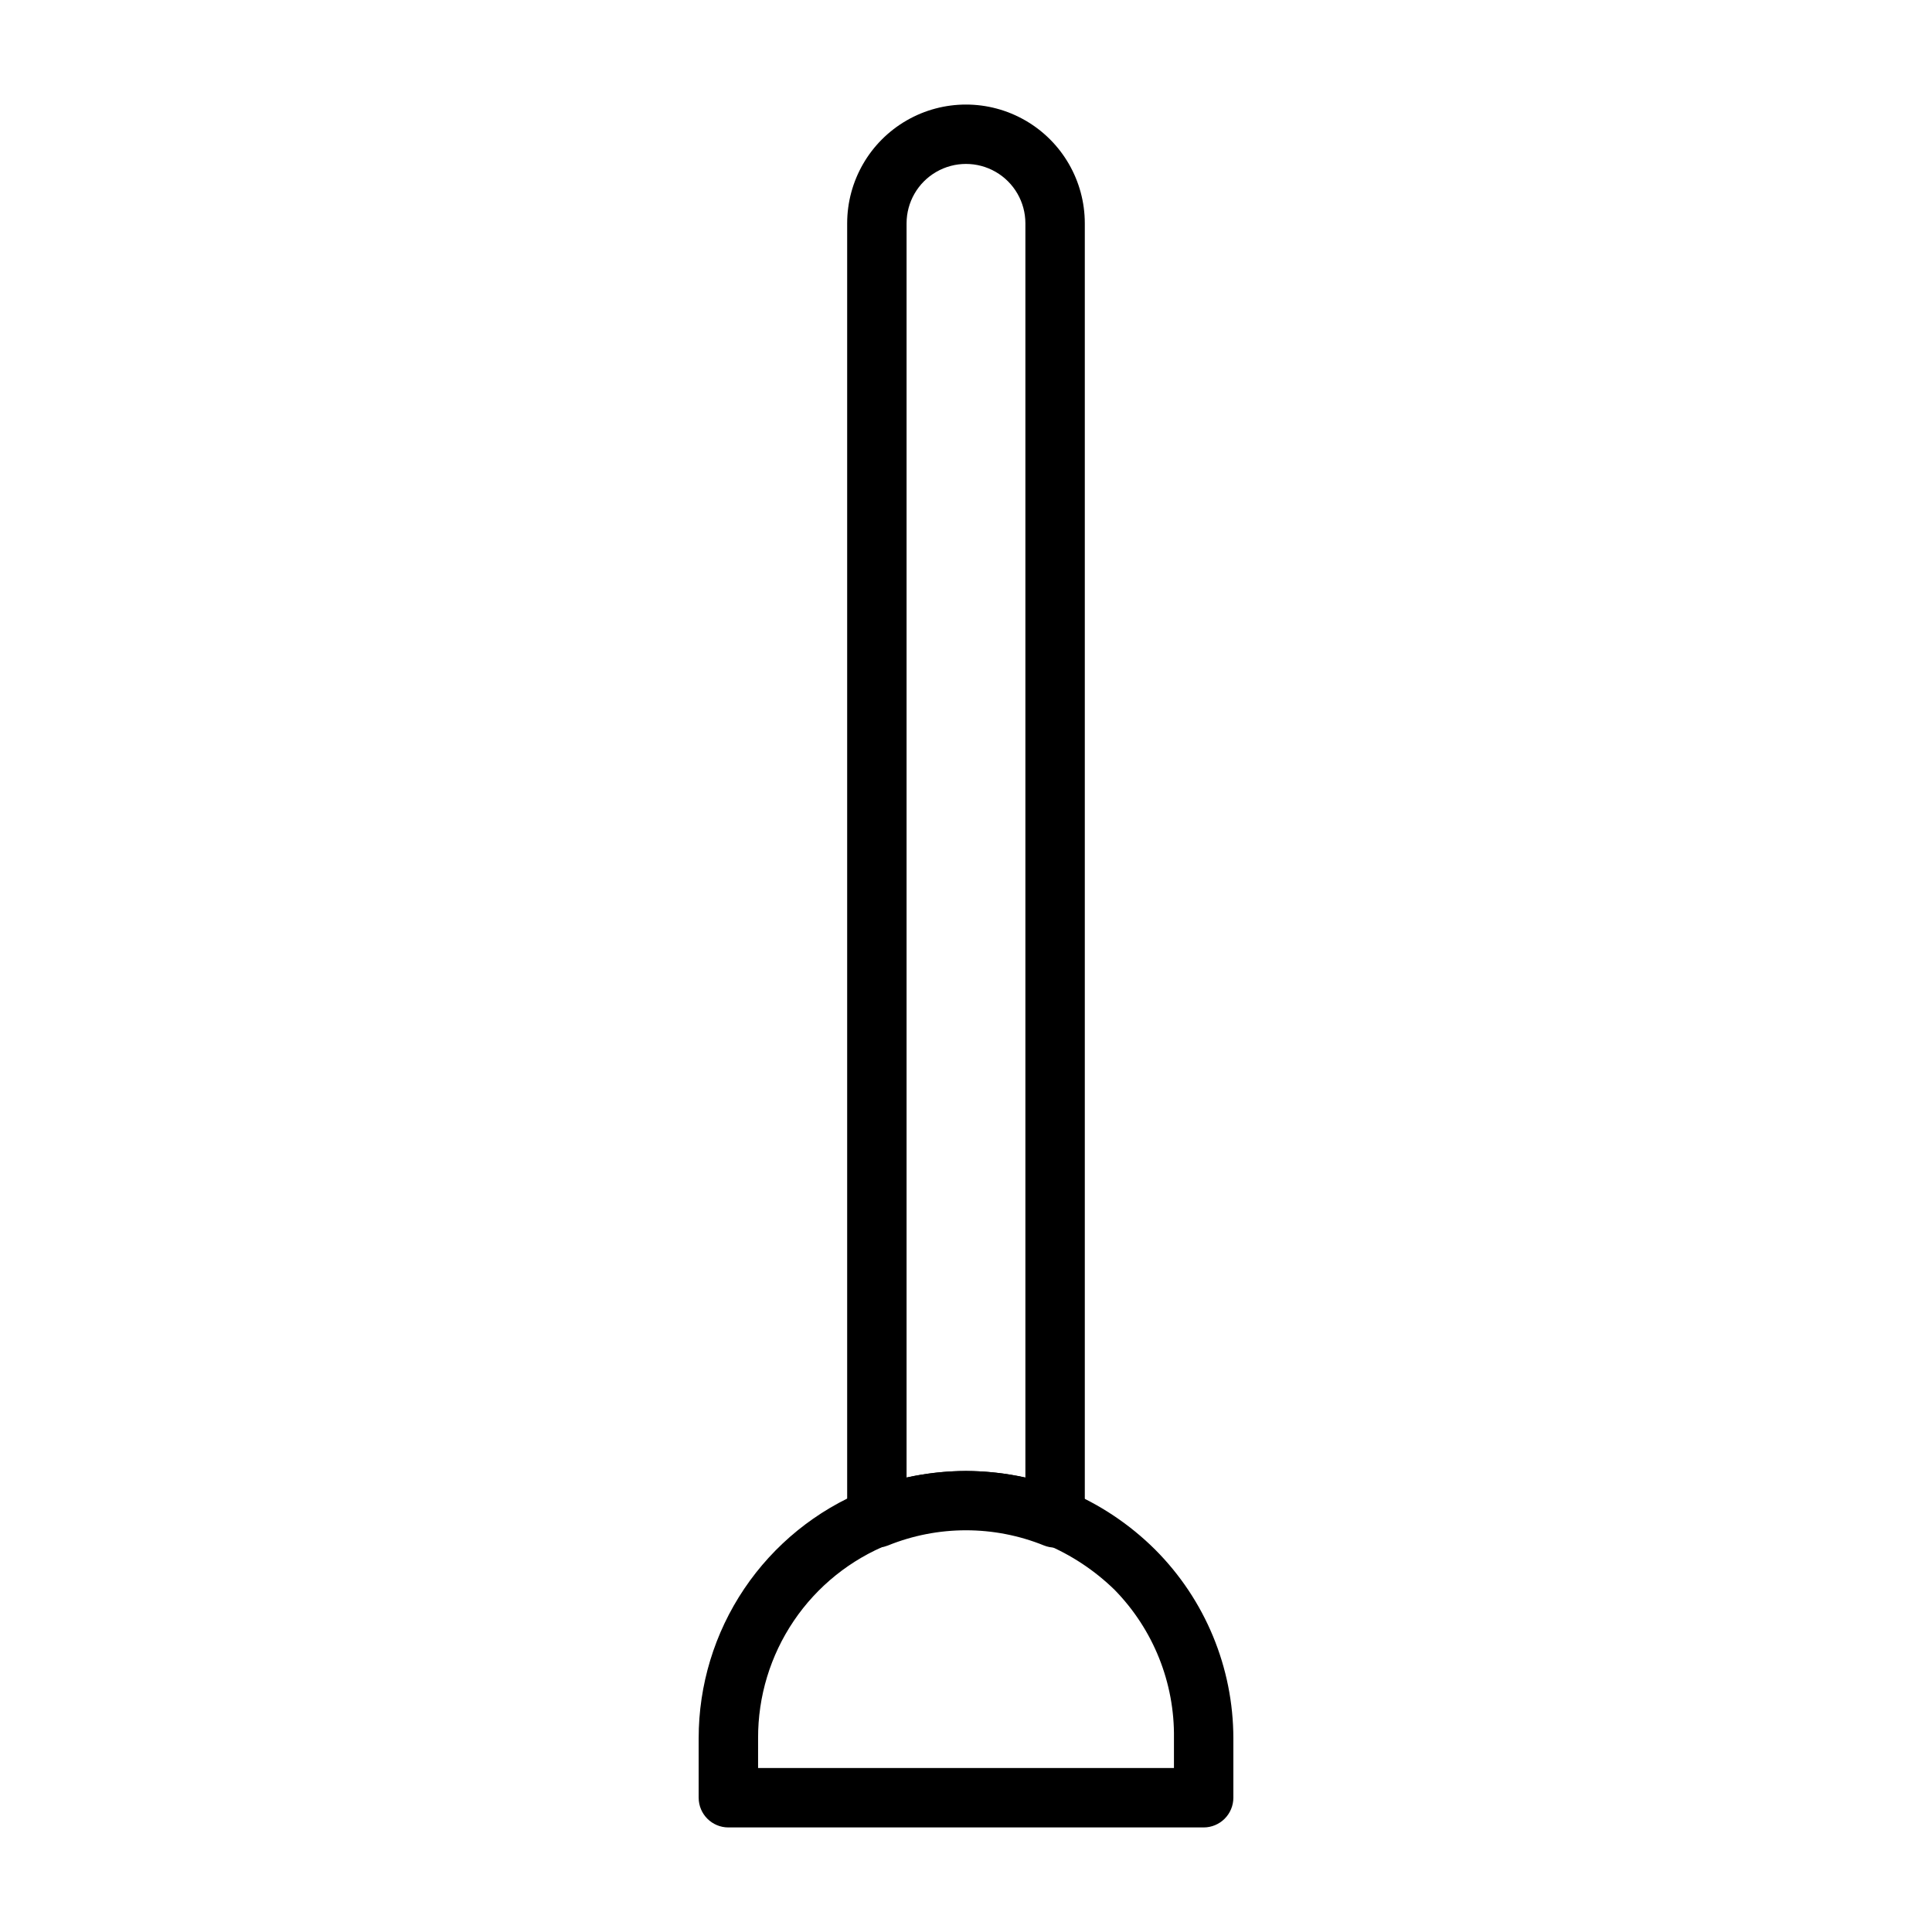 <?xml version="1.0" encoding="UTF-8"?>
<!-- The Best Svg Icon site in the world: iconSvg.co, Visit us! https://iconsvg.co -->
<svg fill="#000000" width="800px" height="800px" version="1.1" viewBox="144 144 512 512" xmlns="http://www.w3.org/2000/svg">
 <g>
  <path d="m423.61 554.13c-0.996 0.004-1.984-0.184-2.91-0.551-13.277-5.383-28.129-5.383-41.406 0-2.422 0.965-5.164 0.672-7.324-0.789-2.168-1.465-3.465-3.914-3.461-6.531v-343.06c0-11.25 6-21.645 15.742-27.27 9.742-5.625 21.746-5.625 31.488 0 9.742 5.625 15.746 16.02 15.746 27.27v343.06c0.004 2.617-1.297 5.066-3.465 6.531-1.305 0.879-2.84 1.344-4.41 1.34zm-23.613-20.309c5.293 0.027 10.57 0.605 15.742 1.73v-332.36c0-5.625-3-10.824-7.871-13.637s-10.875-2.812-15.746 0-7.871 8.012-7.871 13.637v332.36c5.176-1.125 10.449-1.703 15.746-1.73z"/>
  <path d="m462.98 628.29h-125.95c-4.348 0-7.875-3.527-7.875-7.875v-15.742c-0.012-14.117 4.191-27.918 12.074-39.629 7.883-11.711 19.086-20.801 32.168-26.102 17.059-6.812 36.078-6.812 53.137 0 8.824 3.652 16.848 9 23.617 15.742 13.242 13.27 20.688 31.242 20.703 49.988v15.742c0 2.09-0.832 4.09-2.305 5.566-1.477 1.477-3.481 2.309-5.566 2.309zm-118.08-15.746h110.21v-7.871c0.211-14.695-5.457-28.863-15.742-39.359-5.297-5.164-11.52-9.277-18.344-12.125-13.27-5.273-28.055-5.273-41.328 0-10.305 4.086-19.137 11.184-25.344 20.371-6.207 9.184-9.5 20.027-9.449 31.113z"/>
 </g>
</svg>